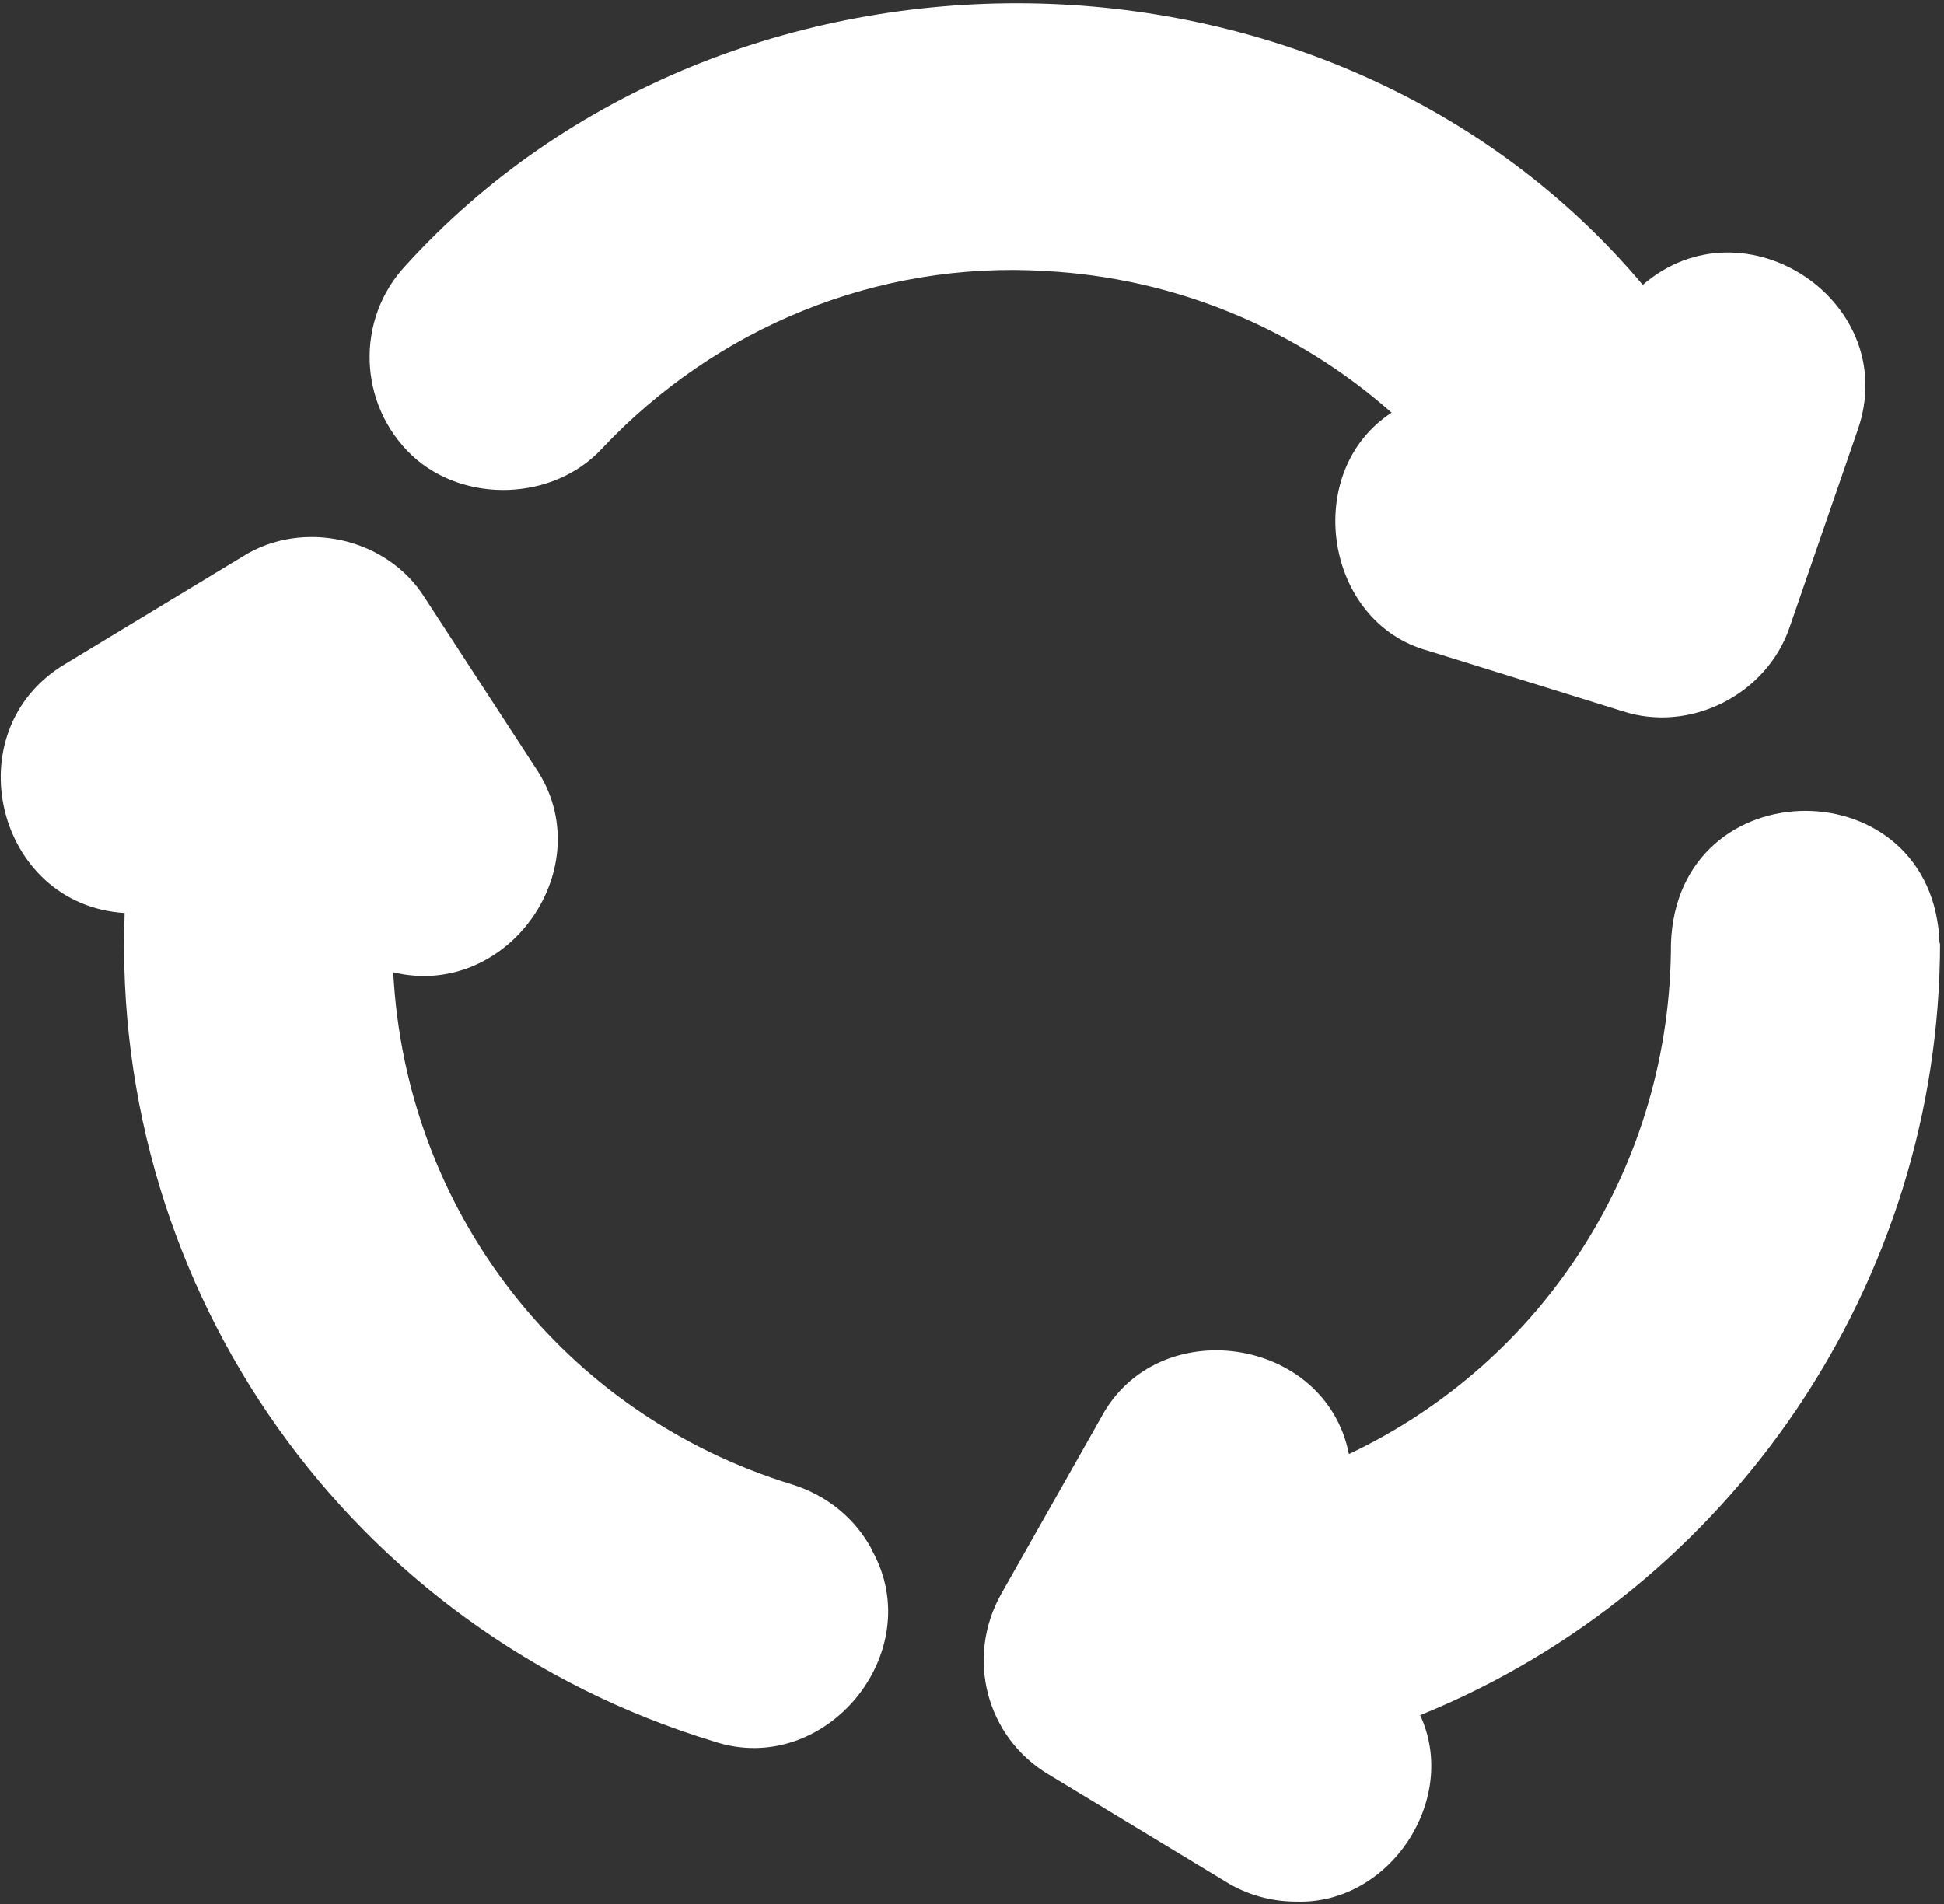 <svg xmlns="http://www.w3.org/2000/svg" id="Camada_1" viewBox="0 0 393 385"><rect x="0" y="0" width="393" height="385" fill="#333333" stroke="none"/><defs><style>      .st0 {        fill: #fff;      }    </style></defs><path class="st0" d="M176.3,313.5c11.5,20.6-9.5,46.1-32,38.6-73.3-22.3-122-90.9-119.1-167.5-26-1.6-34.6-36.8-12.1-50.3l36-21.8c12.1-7.6,29.2-3.8,36.8,8.4l22.4,34.4c13.4,19.8-5.5,46.9-28.8,41.3,2.5,48.2,34.3,89.4,80.8,103.6,6.9,2.2,12.6,6.8,16,13.2h0ZM392.1,190.8c-1.1-35.8-53.1-35.8-54.3,0,0,44.5-25.4,84.4-65.1,103.2-4.7-23.8-38.7-28.8-50.1-7.4l-20.2,35.7c-7.2,12.8-3.1,28.9,9.6,36.5l36,21.8c4.3,2.6,9.1,3.9,14.1,3.9,18.9.6,32.9-20.7,25-37.7,63.1-25.6,105.1-87.7,105.1-156.2h0ZM281.4,83.4c-18.3,11.8-13.8,42.5,7.4,48.2l39.2,12.2c13.7,4.5,29.2-3.4,33.8-17l13.7-39.7c9.2-25.9-22.8-47.3-43.4-29.5-62.8-74.6-184.7-75.9-250.1-3.9-10.2,10.9-9.6,28.1,1.3,38.4,10.5,9.8,28.5,9.2,38.3-1.3,23.1-24.6,55.8-38.1,89.8-36,26,1.4,50.6,11.5,70,28.7h0Z"></path></svg>